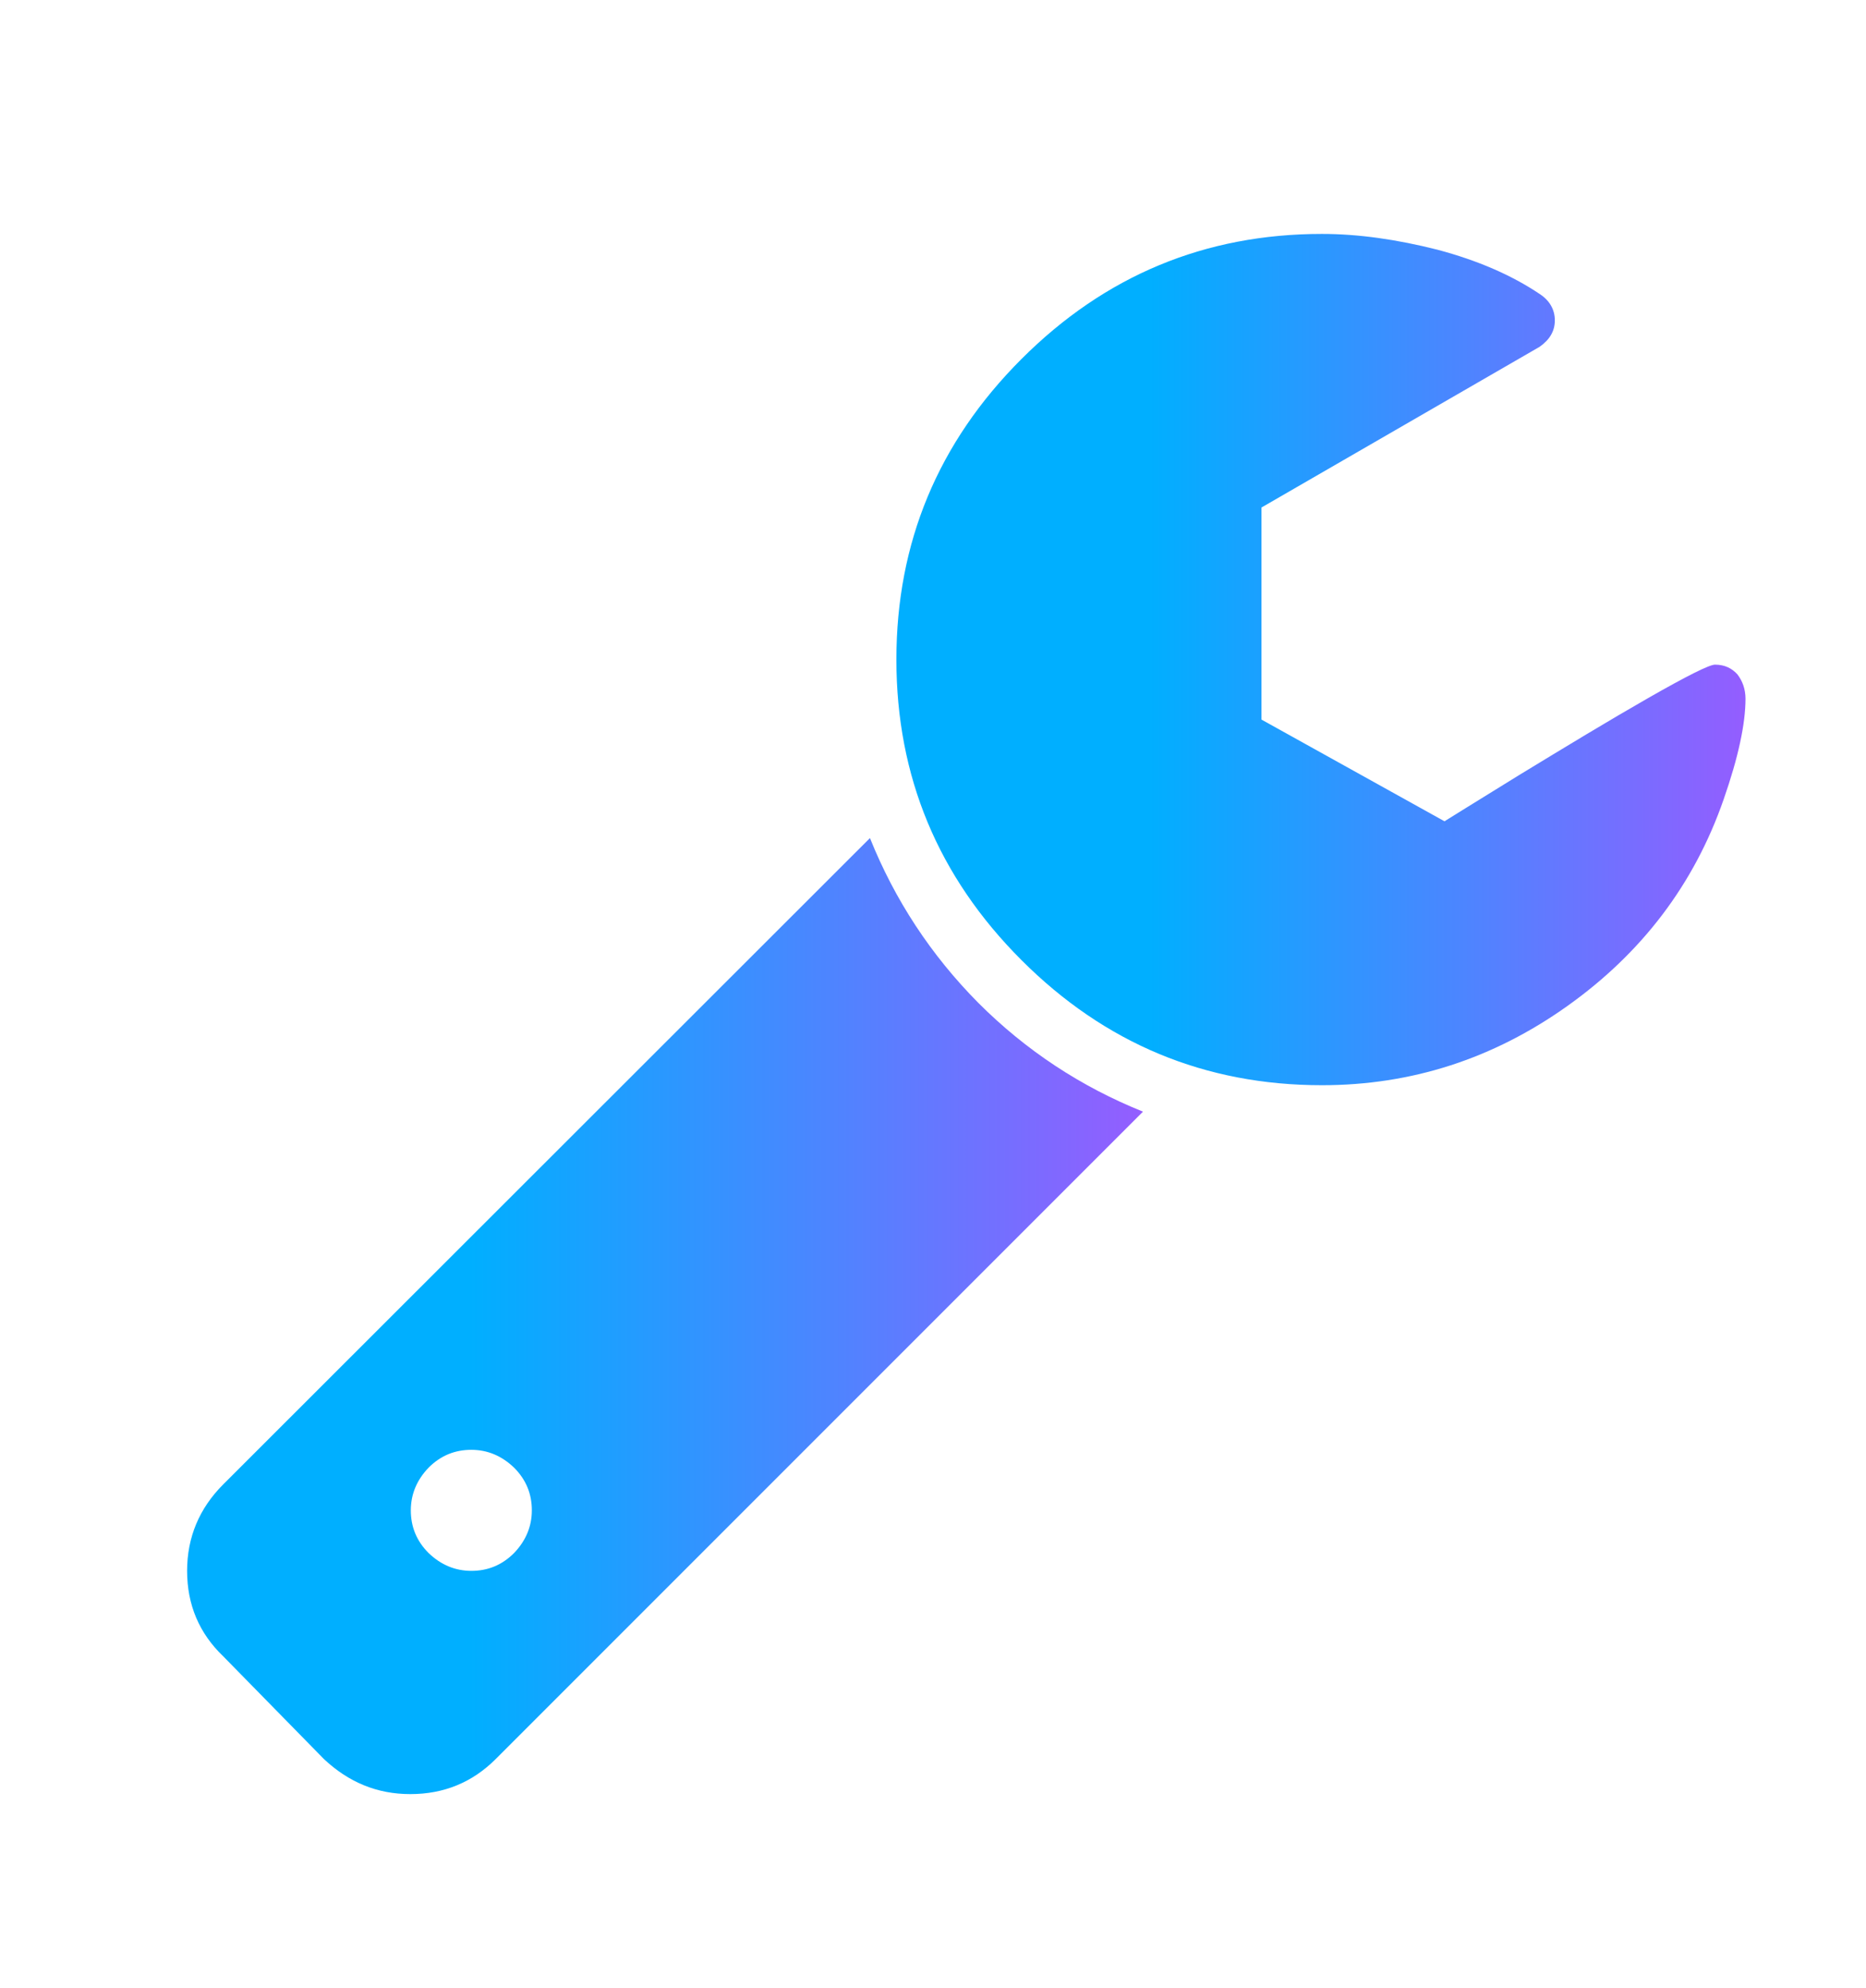 <?xml version="1.0" encoding="utf-8"?>
<!-- Generator: Adobe Illustrator 21.0.0, SVG Export Plug-In . SVG Version: 6.00 Build 0)  -->
<svg version="1.1" id="圖層_1" xmlns="http://www.w3.org/2000/svg" xmlns:xlink="http://www.w3.org/1999/xlink" x="0px" y="0px"
	 viewBox="0 0 367 391" style="enable-background:new 0 0 367 391;" xml:space="preserve">
<style type="text/css">
	.st0{fill:none;}
	.st1{fill:url(#SVGID_1_);}
	.st2{fill:url(#SVGID_2_);}
</style>
<rect x="39" y="24.8" class="st0" width="288" height="338.2"/>
<linearGradient id="SVGID_1_" gradientUnits="userSpaceOnUse" x1="36.843" y1="258.779" x2="224.873" y2="258.779">
	<stop  offset="0.296" style="stop-color:#00AFFF"/>
	<stop  offset="0.694" style="stop-color:#5282FF"/>
	<stop  offset="1" style="stop-color:#945DFF"/>
</linearGradient>
<path class="st1" d="M171.1,164.8L43.9,291.9c-4.7,4.7-7.1,10.4-7.1,17c0,6.7,2.4,12.3,7.1,16.8l19.8,20.2c4.9,4.6,10.5,6.9,17,6.9
	c6.6,0,12.2-2.3,16.8-6.9l127.3-127.3c-12.2-4.9-23-12-32.4-21.4C183.1,187.8,176,177,171.1,164.8L171.1,164.8z M101.1,305.4
	c-2.4,2.4-5.2,3.5-8.4,3.5c-3.2,0-6-1.2-8.4-3.5c-2.4-2.4-3.5-5.2-3.5-8.4c0-3.2,1.2-6,3.5-8.4c2.4-2.4,5.2-3.5,8.4-3.5
	c3.2,0,6,1.2,8.4,3.5c2.4,2.4,3.5,5.2,3.5,8.4C104.6,300.2,103.4,303,101.1,305.4L101.1,305.4z M101.1,305.4"/>
<linearGradient id="SVGID_2_" gradientUnits="userSpaceOnUse" x1="176.328" y1="129.653" x2="343.262" y2="129.653">
	<stop  offset="0.296" style="stop-color:#00AFFF"/>
	<stop  offset="0.694" style="stop-color:#5282FF"/>
	<stop  offset="1" style="stop-color:#945DFF"/>
</linearGradient>
<path class="st2" d="M341.7,132.6c-1.1-1.2-2.5-1.9-4.4-1.9c-1.1,0-5.5,2.2-13.2,6.6c-7.7,4.4-16.1,9.5-25.3,15.1
	c-9.2,5.7-14.1,8.7-14.7,9.1l-36-20V99.8l54.7-31.6c2-1.4,3-3.1,3-5.2c0-2.1-1-3.9-3-5.2c-5.5-3.7-12.2-6.6-20.1-8.7
	c-7.9-2-15.5-3.1-22.7-3.1c-23,0-42.7,8.2-59.1,24.6c-16.4,16.4-24.6,36.1-24.6,59.1s8.2,42.7,24.6,59.1
	c16.4,16.4,36.1,24.6,59.1,24.6c17.6,0,33.7-5.2,48.3-15.6c14.6-10.4,24.9-23.9,30.7-40.6c2.9-8.3,4.3-14.9,4.3-19.8
	C343.3,135.5,342.7,133.9,341.7,132.6L341.7,132.6z M341.7,132.6"/>
</svg>
